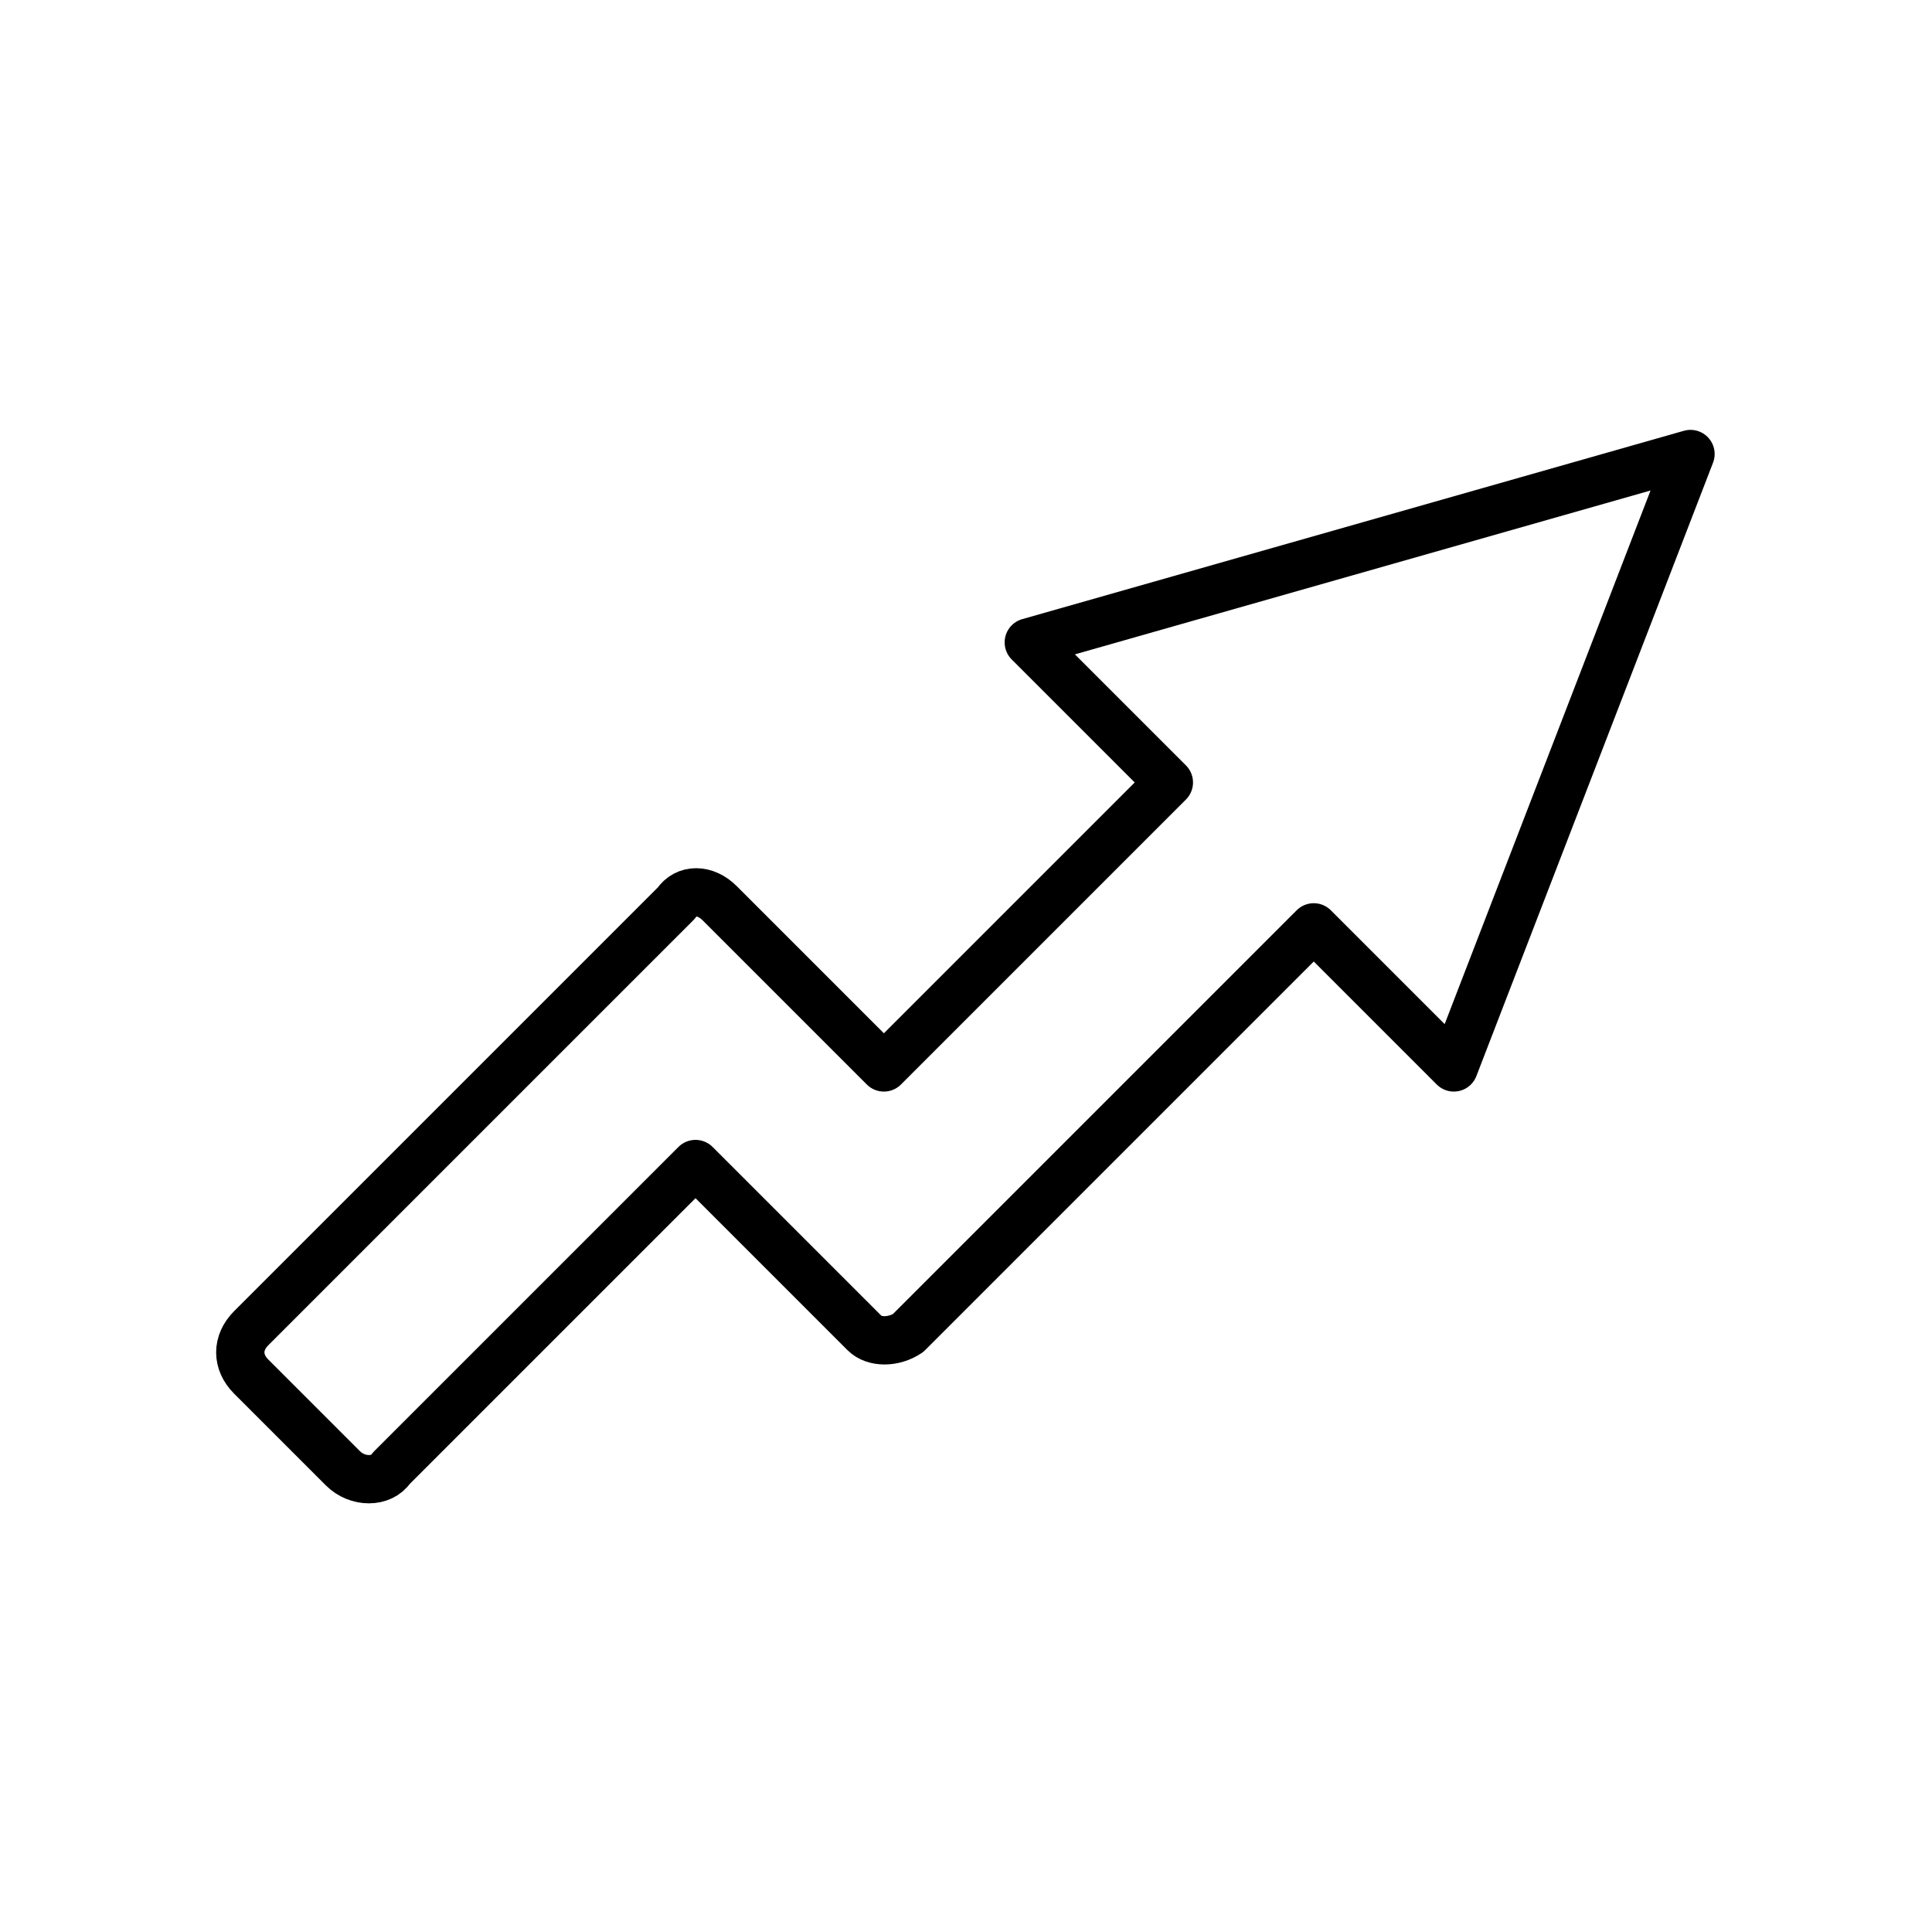 <?xml version="1.0" encoding="utf-8"?>
<!-- Generator: Adobe Illustrator 27.8.0, SVG Export Plug-In . SVG Version: 6.00 Build 0)  -->
<svg version="1.1" id="Livello_1" xmlns="http://www.w3.org/2000/svg" xmlns:xlink="http://www.w3.org/1999/xlink" x="0px" y="0px"
	 viewBox="0 0 40 40" style="enable-background:new 0 0 40 40;" xml:space="preserve">
<style type="text/css">
	.st0{fill:none;stroke:#000000;stroke-linecap:round;stroke-linejoin:round;stroke-miterlimit:10;}
</style>
<g>
	<path class="st0" d="M8.1,30.4l6.3-6.3l3.5,3.5c0.2,0.2,0.6,0.2,0.9,0l8.4-8.4l2.9,2.9L35,9.4l-13.7,3.9l2.9,2.9l-5.9,5.9l-3.4-3.4
		c-0.3-0.3-0.7-0.3-0.9,0l-8.8,8.8c-0.3,0.3-0.3,0.7,0,1l1.9,1.9C7.4,30.7,7.9,30.7,8.1,30.4z"/>
</g>
</svg>
